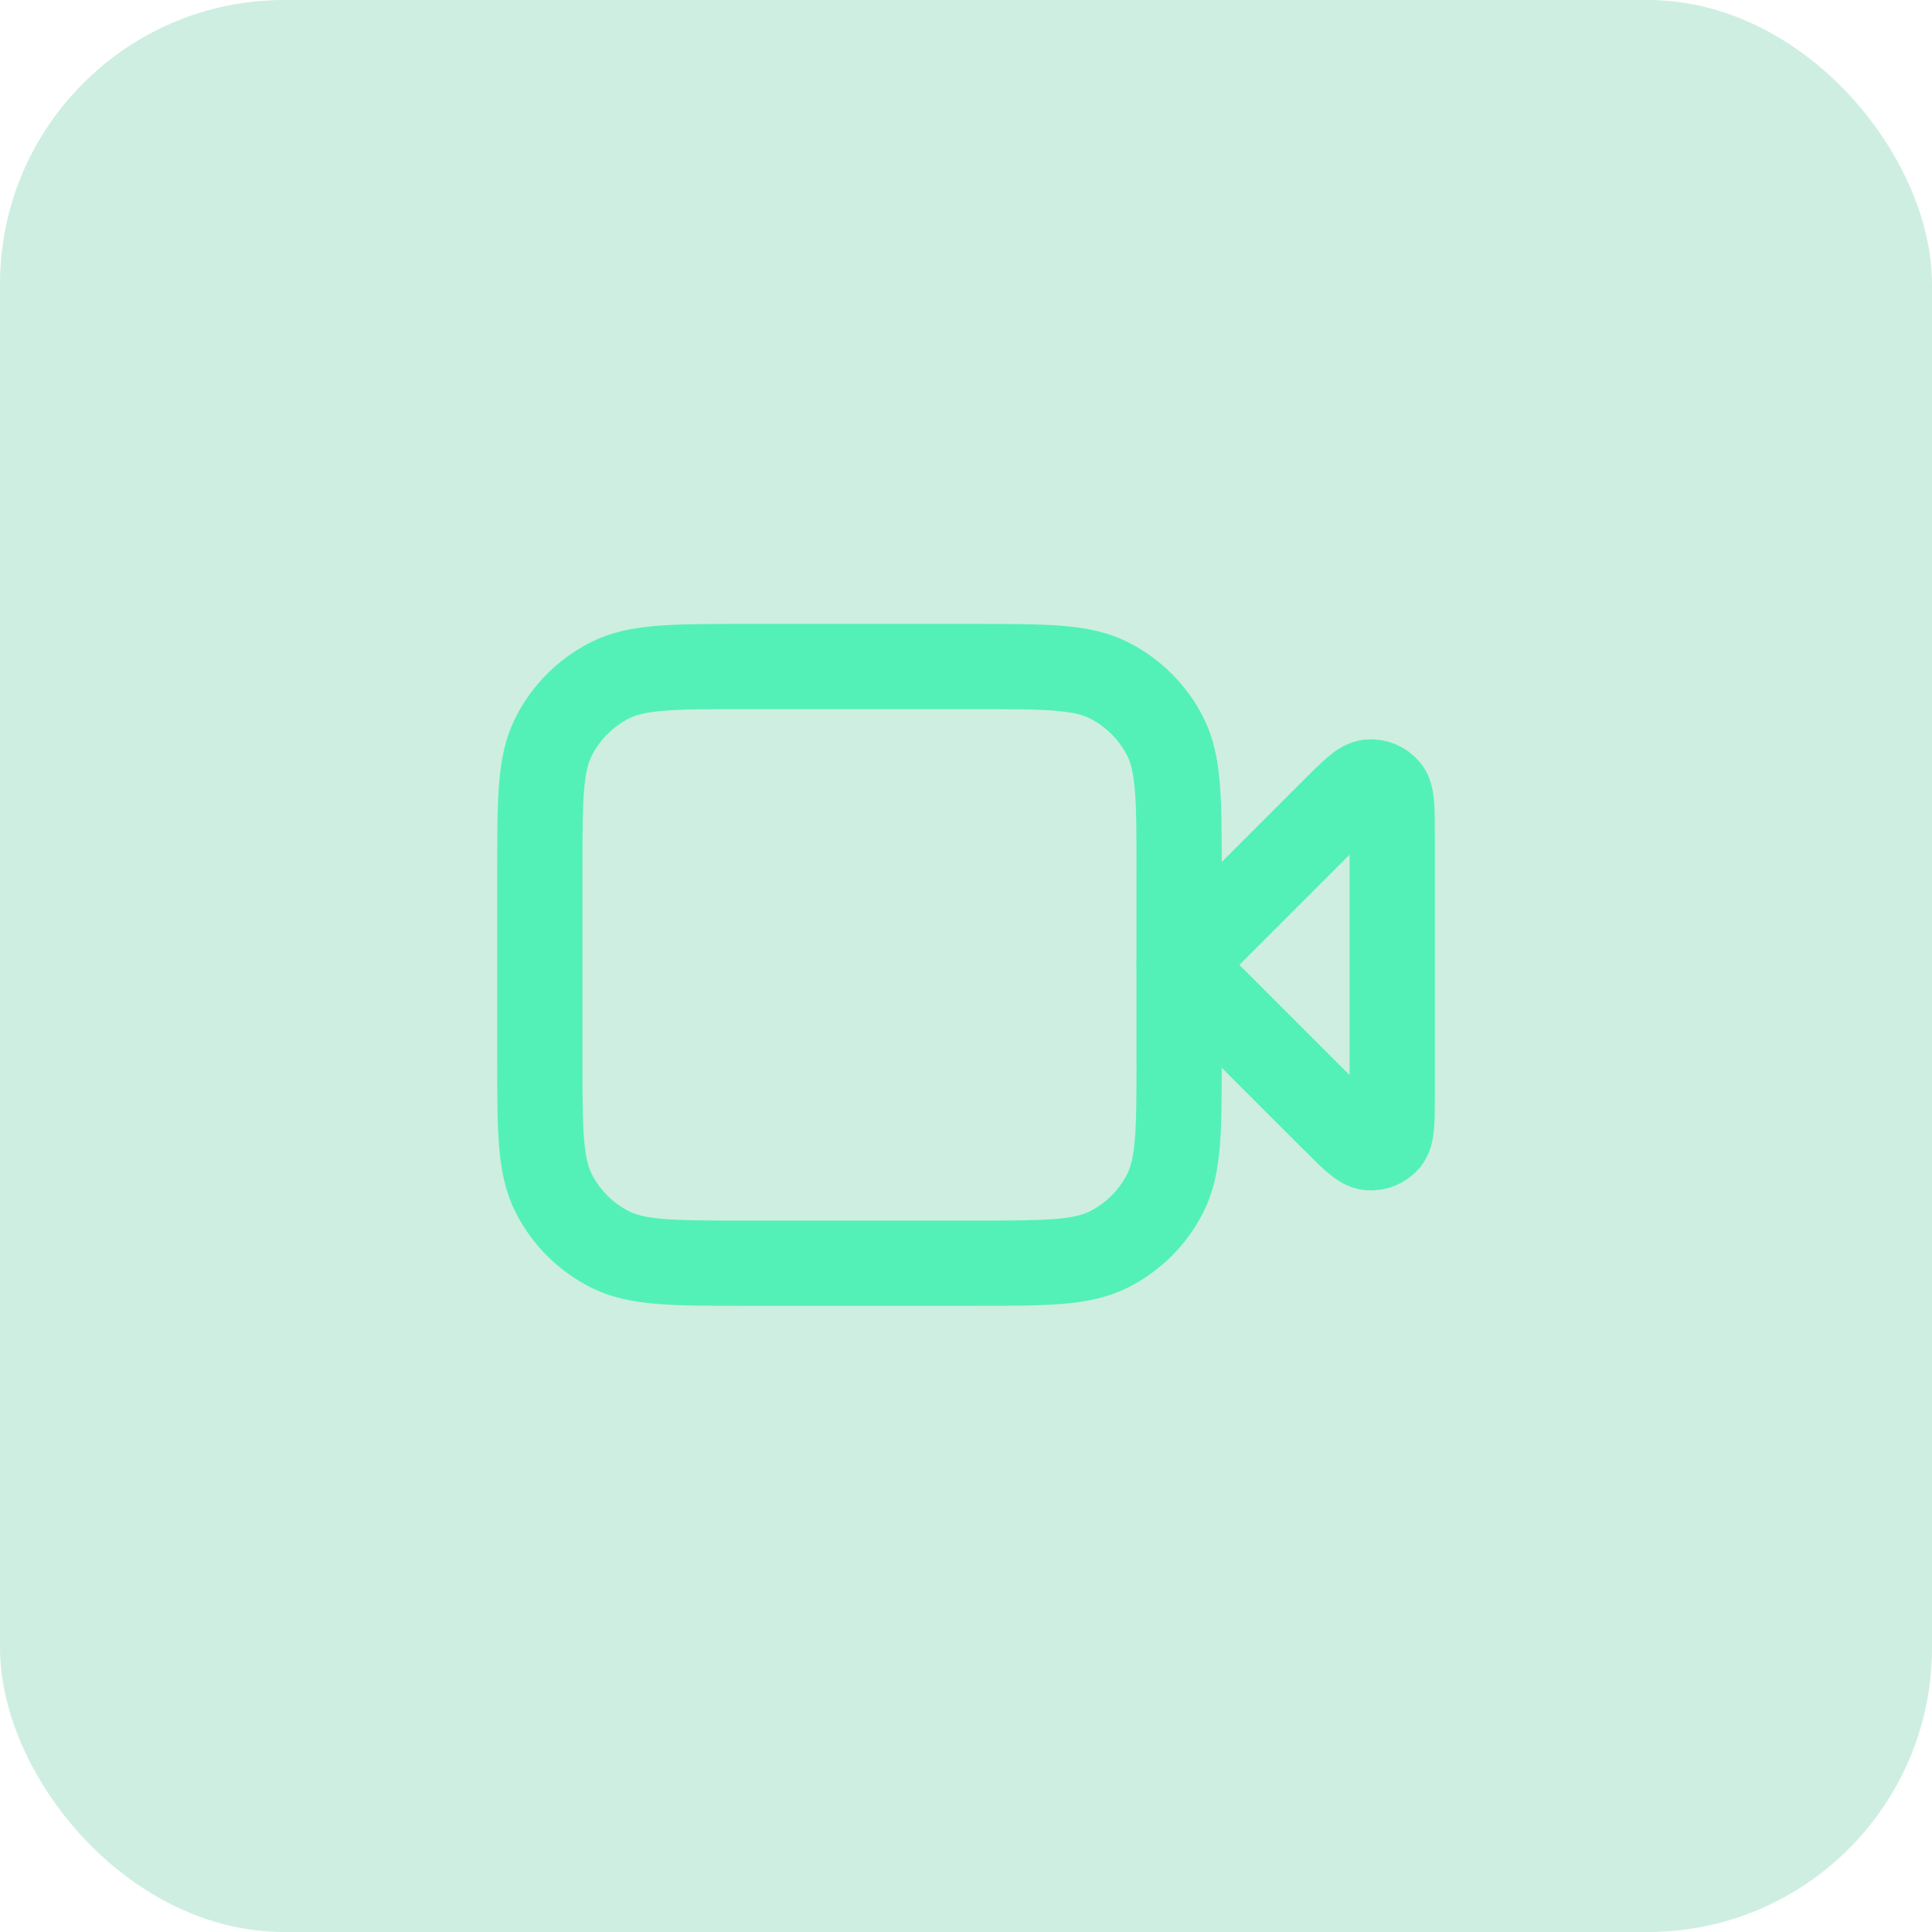 <svg width="68" height="68" viewBox="0 0 68 68" fill="none" xmlns="http://www.w3.org/2000/svg">
<g filter="url(#filter0_b_501_31777)">
<rect width="68" height="68" rx="10" fill="#0DAB72" fill-opacity="0.2"/>
<path d="M49.001 29.357C49.001 28.448 49.001 27.994 48.821 27.784C48.665 27.601 48.431 27.504 48.192 27.523C47.916 27.545 47.594 27.866 46.952 28.509L41.501 33.96L46.952 39.411C47.594 40.054 47.916 40.375 48.192 40.397C48.431 40.416 48.665 40.319 48.821 40.136C49.001 39.926 49.001 39.472 49.001 38.563V29.357Z" stroke="#53F1B8" stroke-width="3" stroke-linecap="round" stroke-linejoin="round"/>
<path d="M19 30.66C19 28.14 19 26.88 19.491 25.917C19.922 25.07 20.611 24.382 21.457 23.95C22.42 23.46 23.68 23.46 26.201 23.46H34.3C36.821 23.46 38.081 23.46 39.043 23.95C39.89 24.382 40.579 25.07 41.01 25.917C41.501 26.88 41.501 28.14 41.501 30.66V37.26C41.501 39.78 41.501 41.04 41.01 42.003C40.579 42.85 39.89 43.538 39.043 43.969C38.081 44.46 36.821 44.46 34.3 44.46H26.201C23.68 44.46 22.42 44.46 21.457 43.969C20.611 43.538 19.922 42.85 19.491 42.003C19 41.04 19 39.78 19 37.26V30.66Z" stroke="#53F1B8" stroke-width="3" stroke-linecap="round" stroke-linejoin="round"/>
</g>
<defs>
<filter id="filter0_b_501_31777" x="-5" y="-5" width="78" height="78" filterUnits="userSpaceOnUse" color-interpolation-filters="sRGB">
<feFlood flood-opacity="0" result="BackgroundImageFix"/>
<feGaussianBlur in="BackgroundImageFix" stdDeviation="2.5"/>
<feComposite in2="SourceAlpha" operator="in" result="effect1_backgroundBlur_501_31777"/>
<feBlend mode="normal" in="SourceGraphic" in2="effect1_backgroundBlur_501_31777" result="shape"/>
</filter>
</defs>
</svg>

